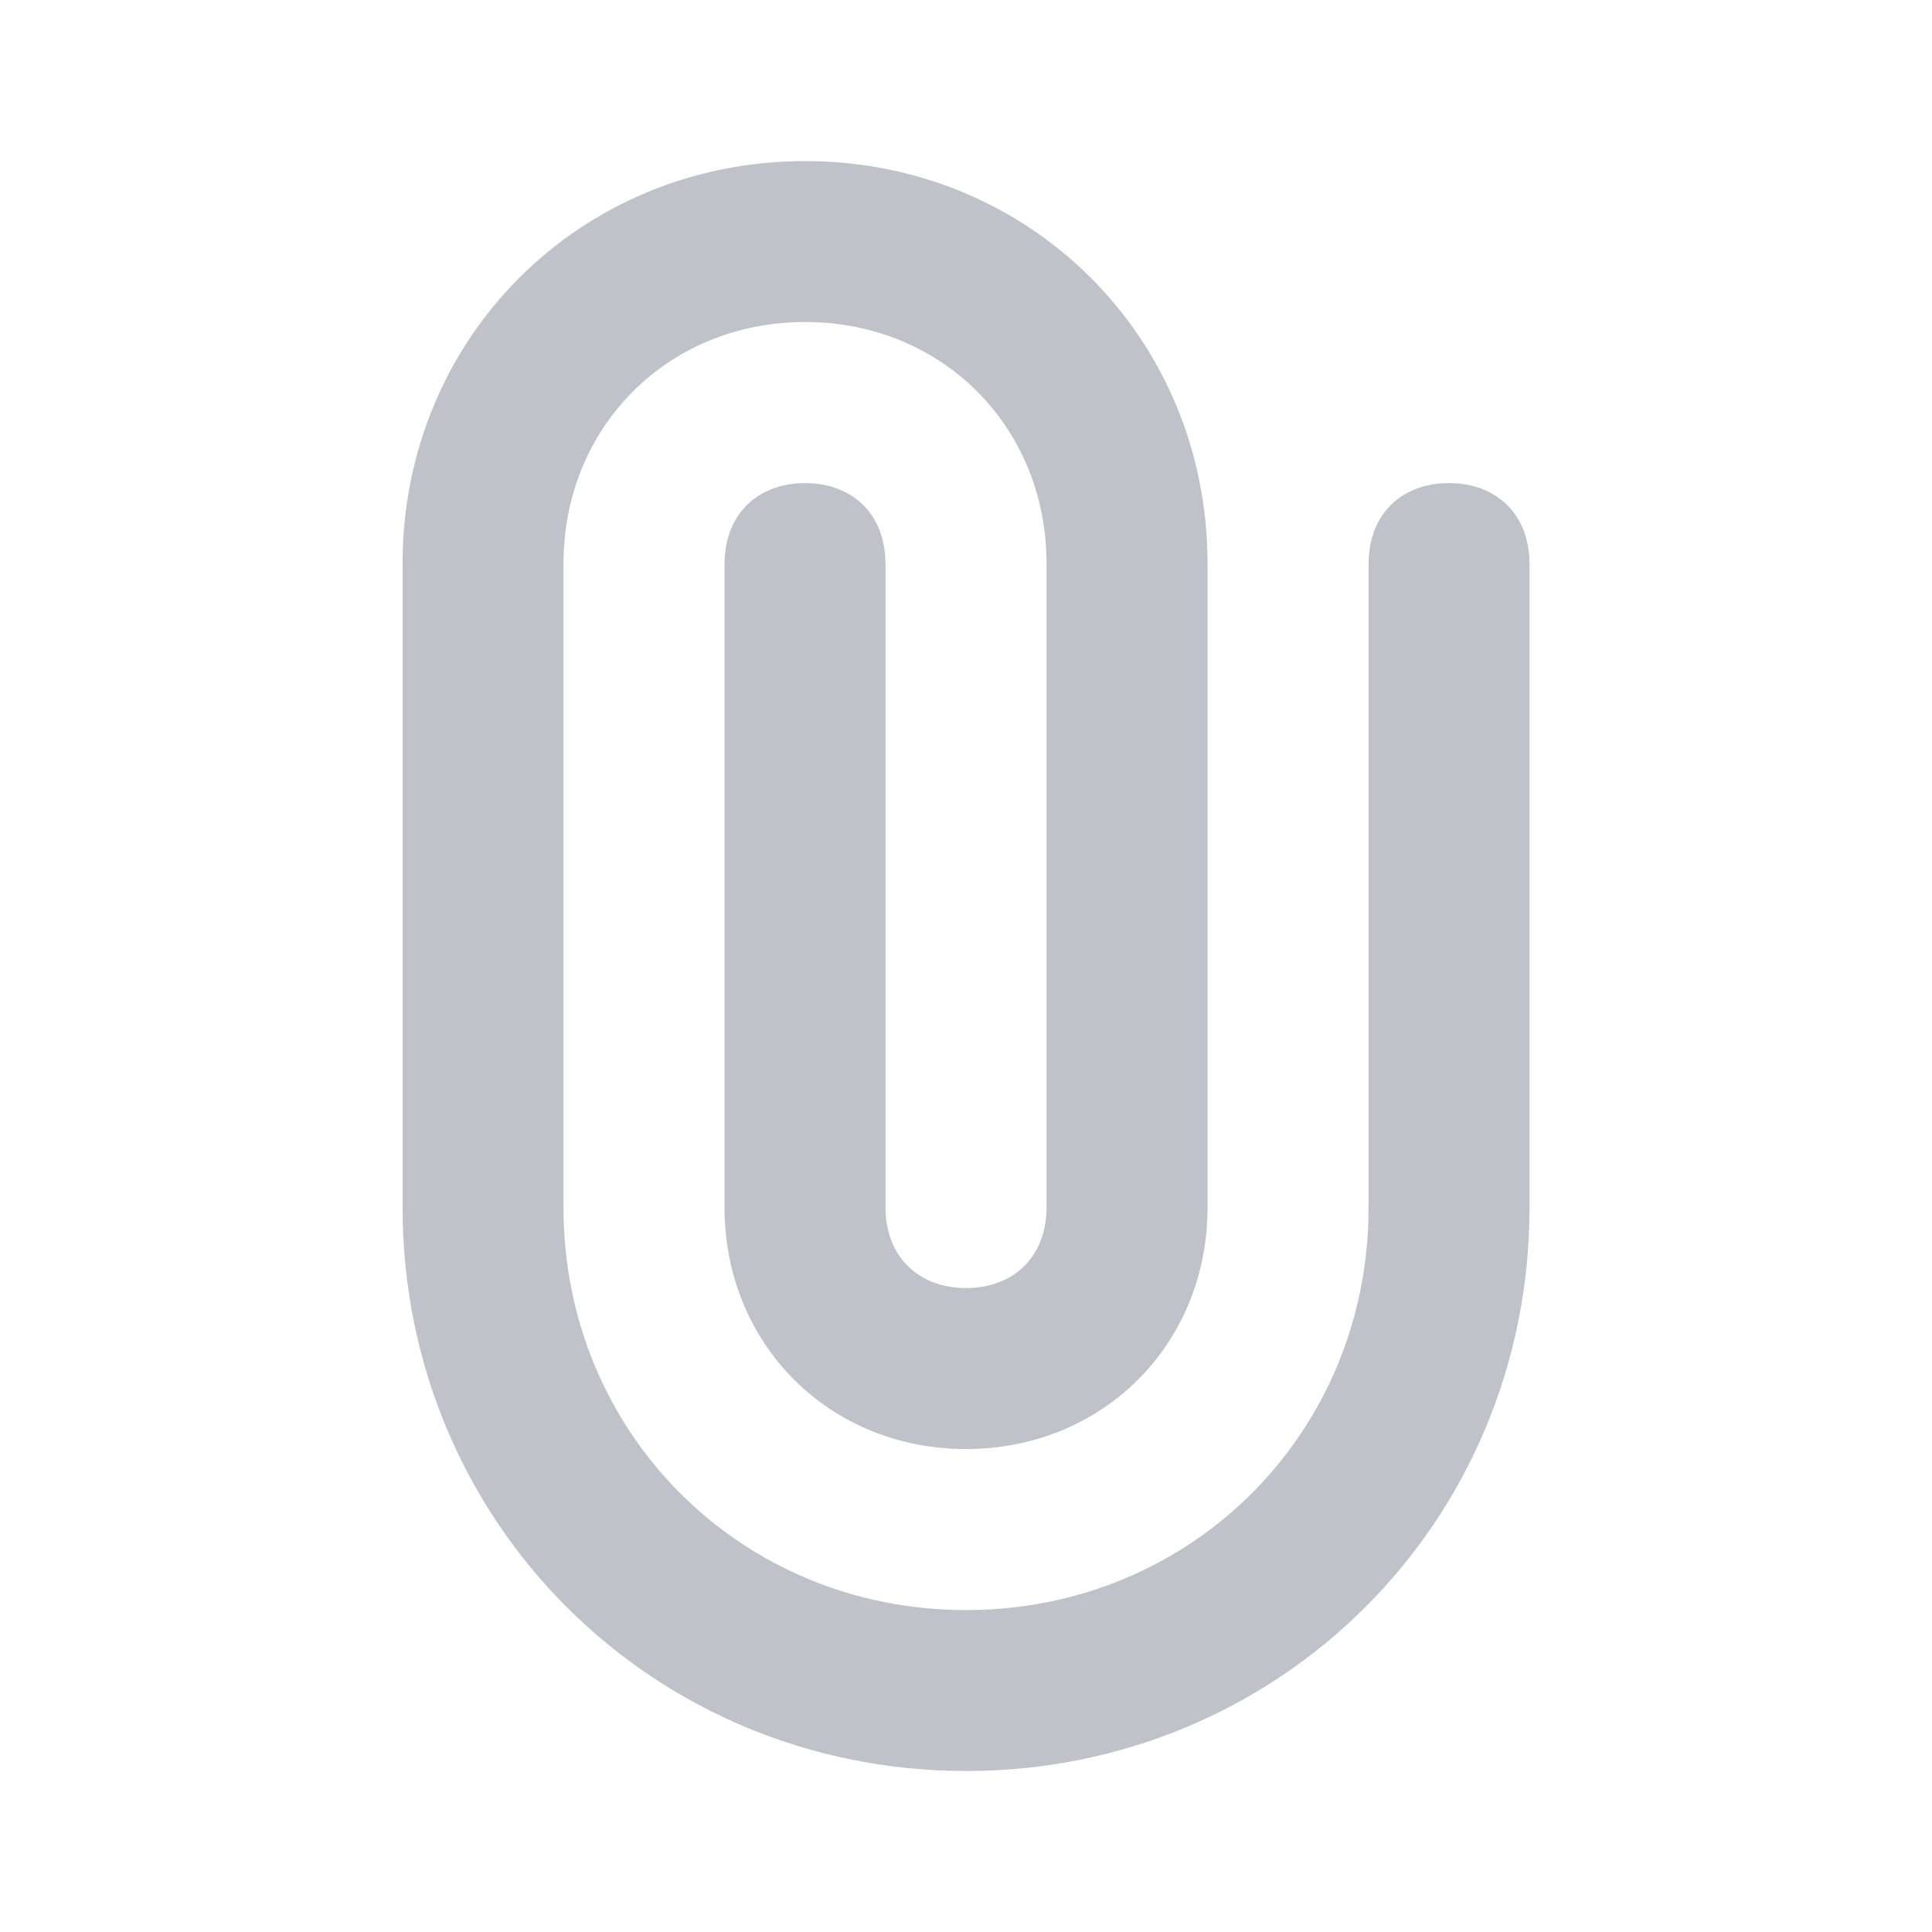 <svg width="20" height="20" viewBox="0 0 20 20" fill="none" xmlns="http://www.w3.org/2000/svg">
<path d="M8.334 2.084C10.437 2.084 12.084 3.731 12.084 5.834V12.5C12.084 13.686 11.187 14.584 10 14.584C8.814 14.584 7.917 13.686 7.917 12.5V5.834C7.917 5.678 7.967 5.581 8.024 5.524C8.082 5.467 8.179 5.417 8.334 5.417C8.489 5.417 8.586 5.467 8.644 5.524C8.701 5.581 8.75 5.679 8.75 5.834V12.5C8.75 12.844 8.867 13.165 9.102 13.399C9.336 13.633 9.656 13.75 10 13.75C10.345 13.75 10.665 13.634 10.899 13.399C11.134 13.165 11.25 12.844 11.25 12.5V5.834C11.25 4.187 9.981 2.917 8.334 2.917C6.687 2.917 5.417 4.187 5.417 5.834V12.5C5.417 15.063 7.437 17.084 10 17.084C12.563 17.084 14.584 15.063 14.584 12.5V5.834C14.584 5.679 14.633 5.581 14.69 5.524C14.748 5.467 14.845 5.417 15 5.417C15.155 5.417 15.252 5.467 15.31 5.524C15.367 5.581 15.417 5.678 15.417 5.834V12.5C15.417 15.52 13.02 17.917 10 17.917C6.98 17.916 4.584 15.52 4.584 12.5V5.834C4.584 3.73 6.231 2.084 8.334 2.084Z" fill="#BFC2C8" stroke="#BFC2C8" stroke-width="0.833"/>
</svg>
